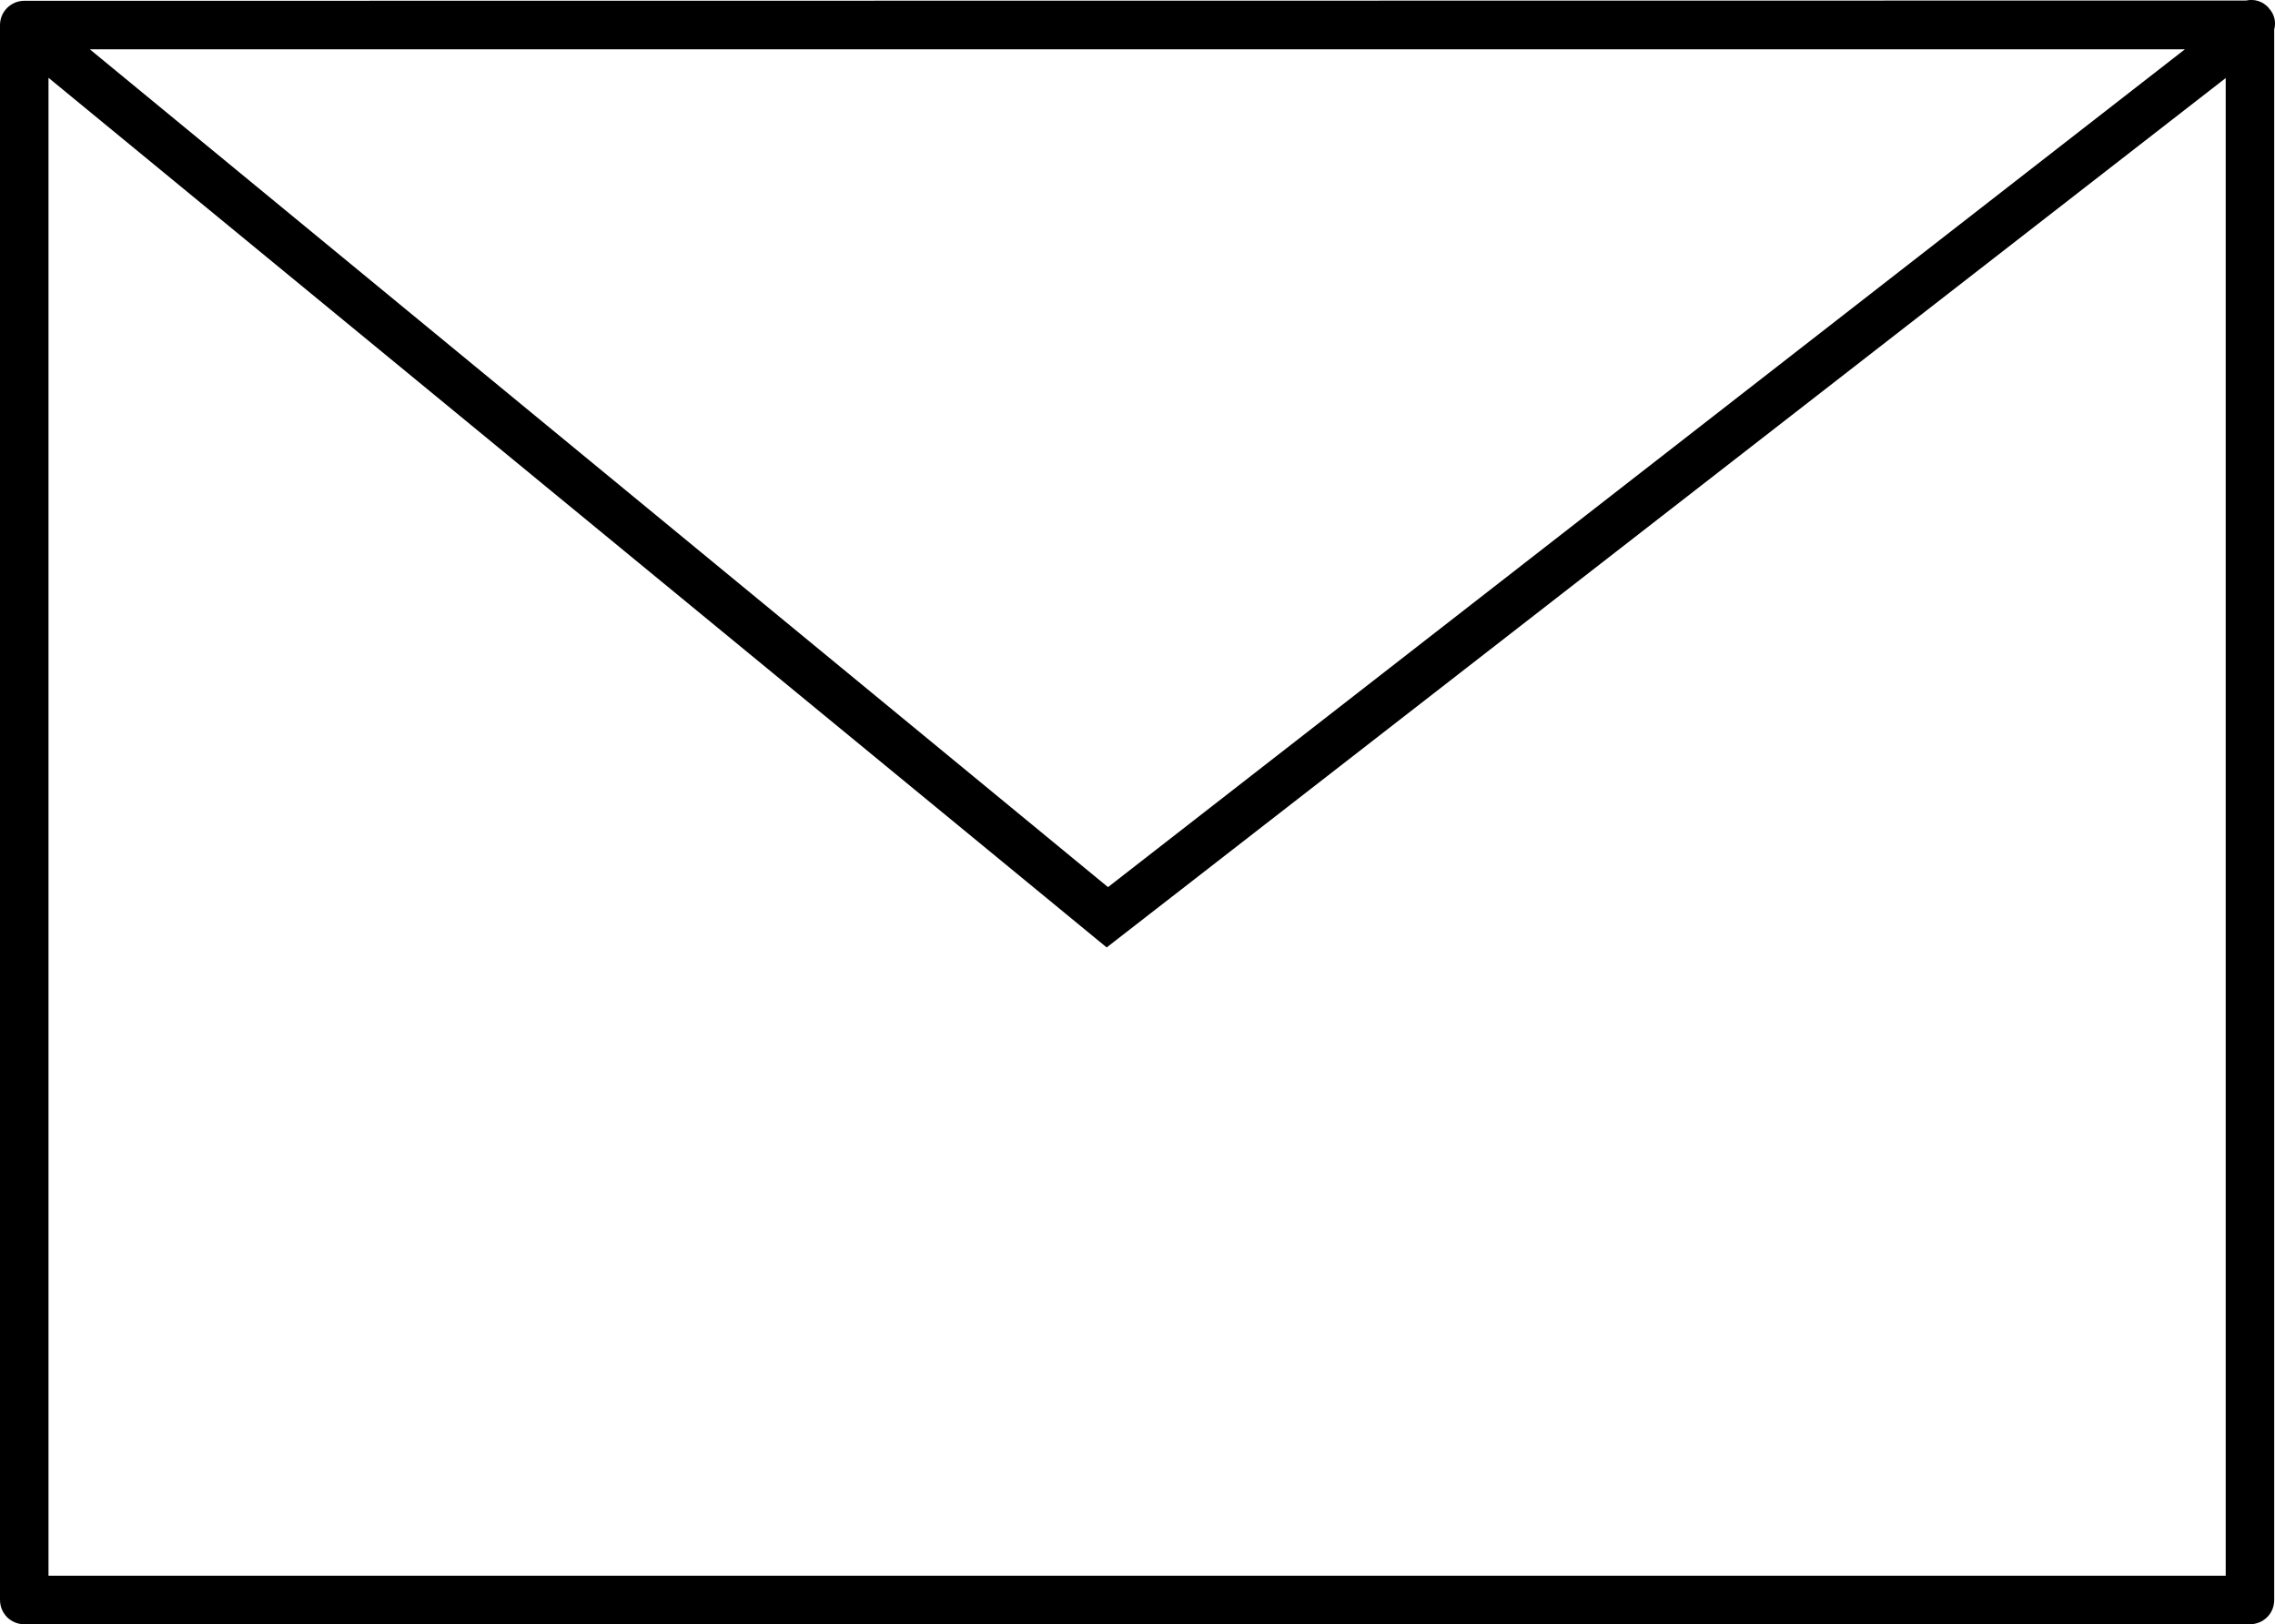 <?xml version="1.0" encoding="UTF-8"?> <svg xmlns="http://www.w3.org/2000/svg" id="Layer_2" viewBox="0 0 85.38 60.97"><g id="Layer_1-2"><path d="M85.14,.29h0c-.22-.24-.53-.34-.85-.27h-.1S.91,.03,.91,.03C.41,.03,0,.44,0,.94V60.05c0,.25,.09,.47,.26,.65,.17,.17,.4,.27,.64,.27H84.44c.25,0,.48-.1,.65-.27,.17-.17,.26-.4,.26-.64V1.11c.08-.29,0-.6-.21-.81Zm-1.61,58.86H1.82V2.92L41.54,35.57c.05-.76,1.11-.58,1.16-1.35L3.37,1.85H82L40.53,34.12c.02,.79,1.01,.65,1.01,1.44L83.53,2.93V59.15Z"></path></g></svg> 